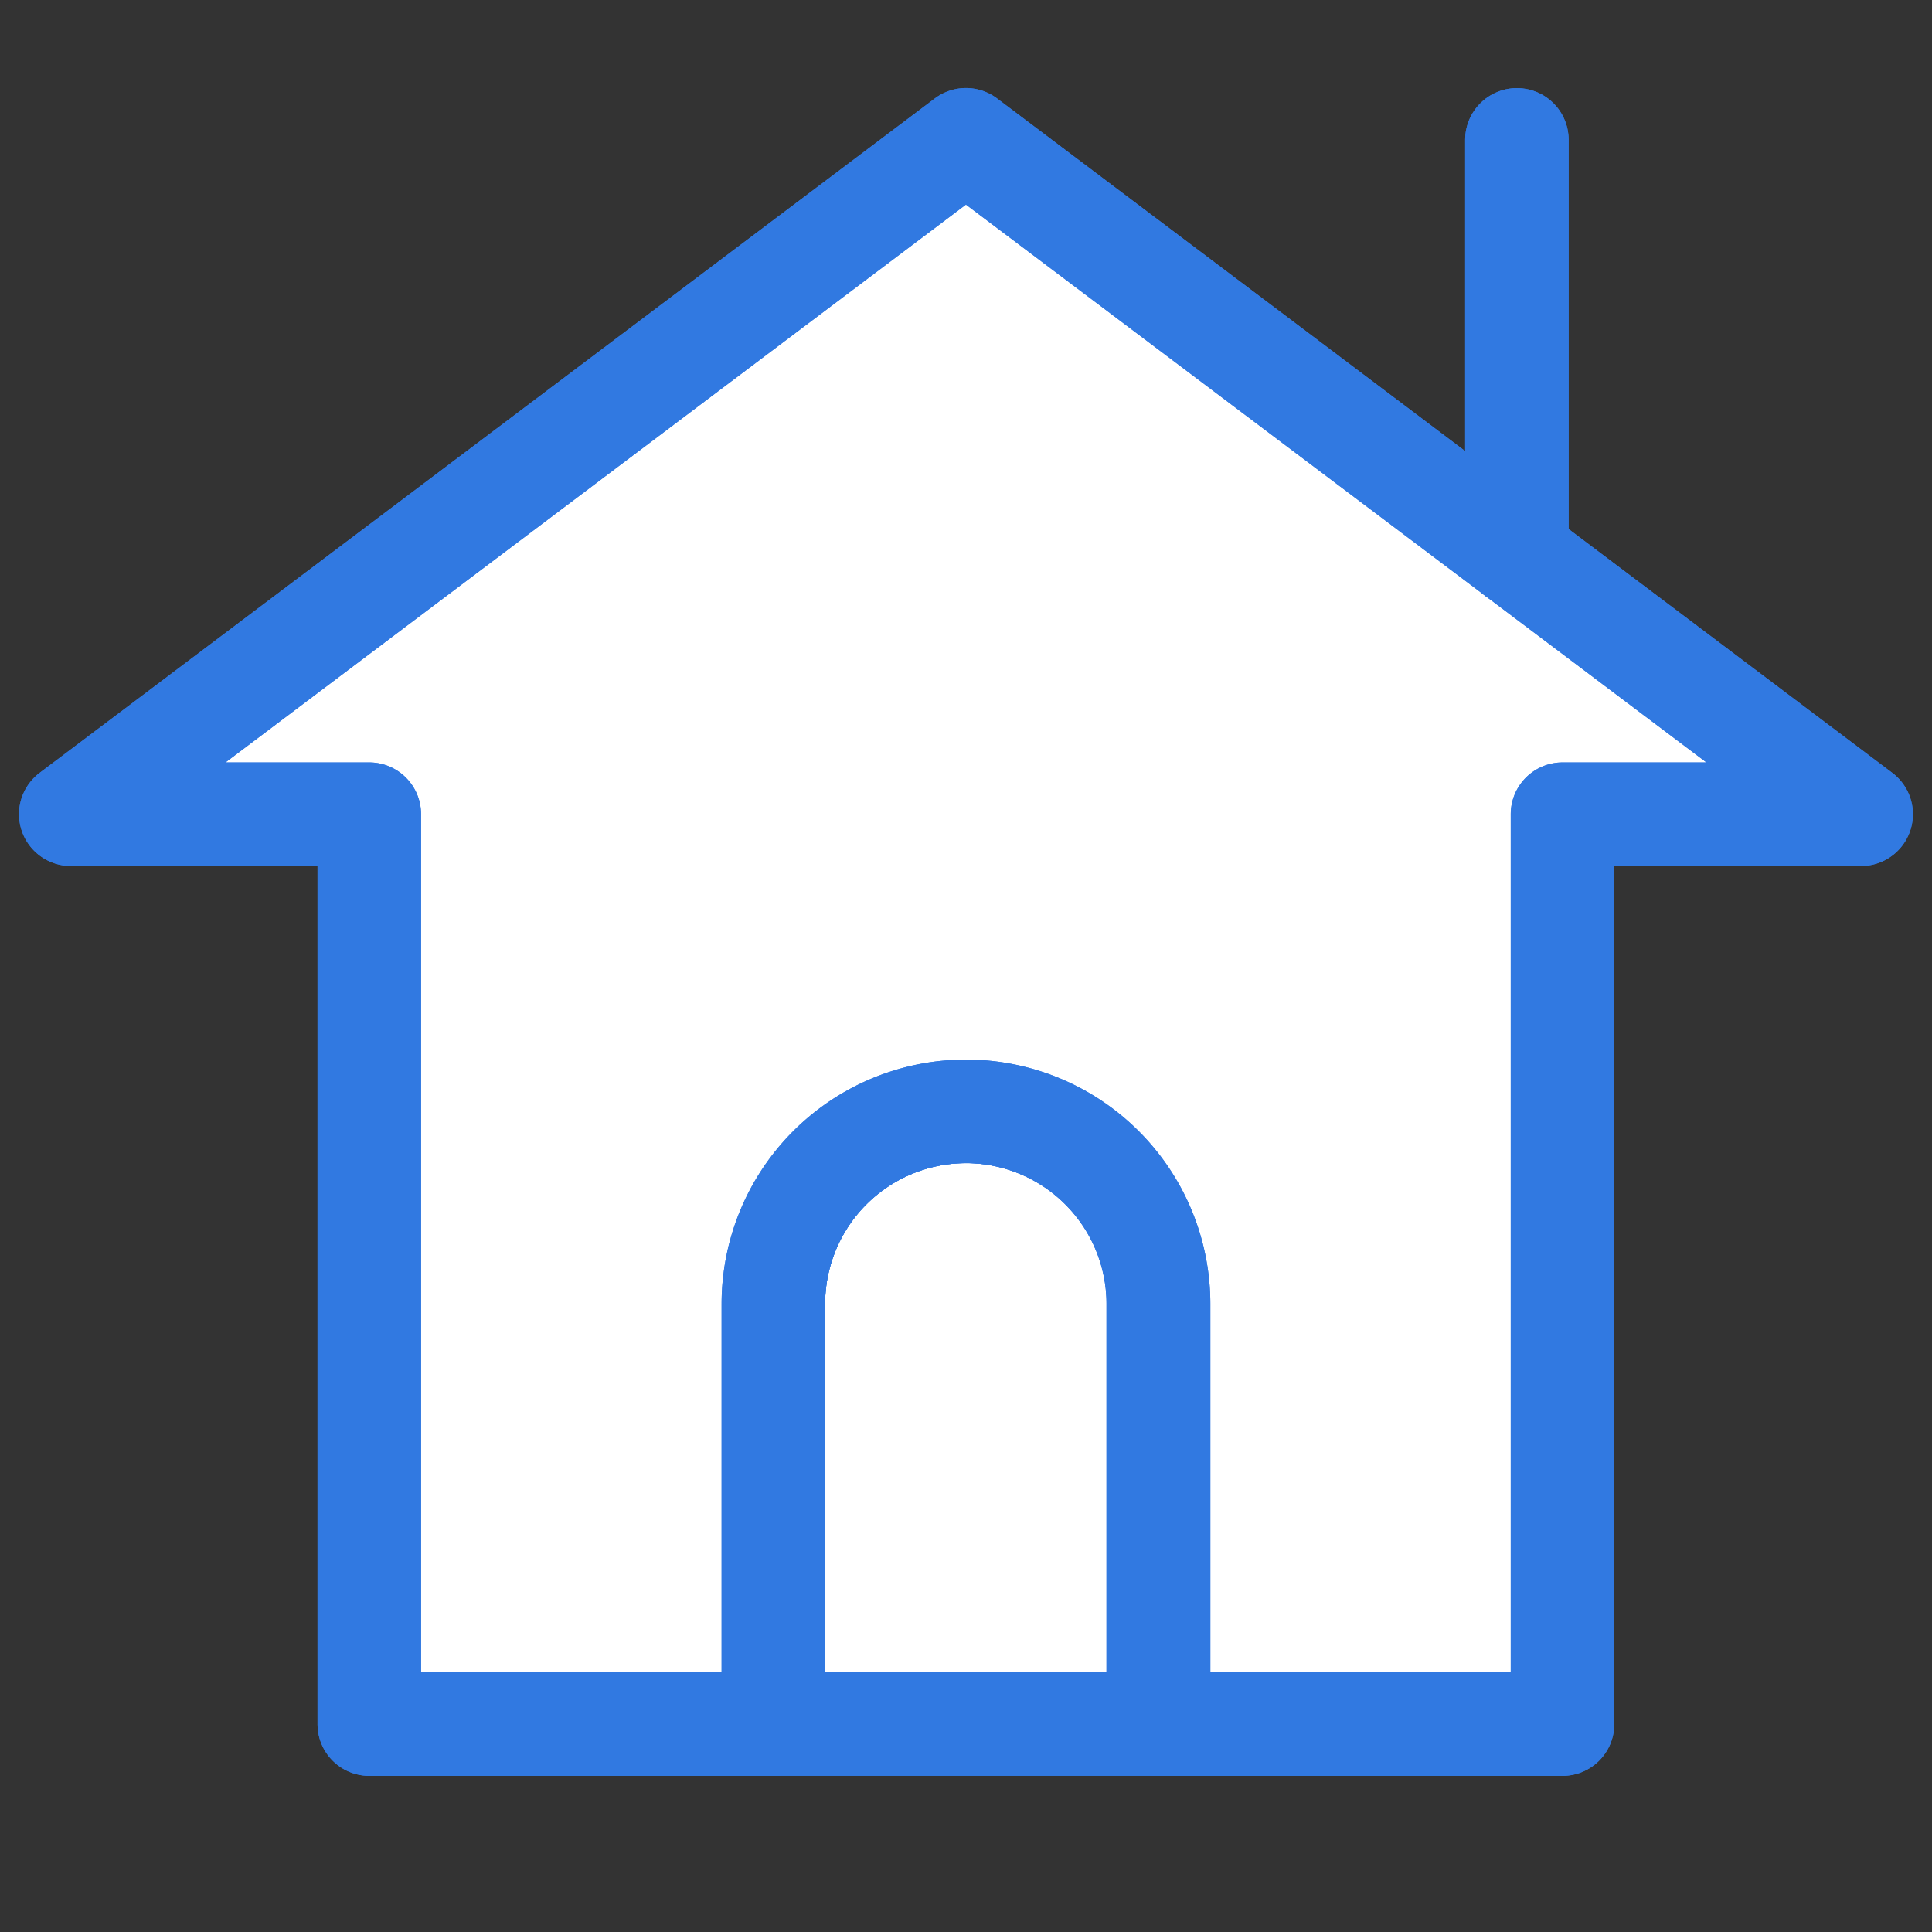 <svg xmlns="http://www.w3.org/2000/svg" xmlns:xlink="http://www.w3.org/1999/xlink" width="28" height="28" viewBox="0 0 28 28">
  <rect x="0" y="0" width="28" height="28" fill="#333333" stroke="none"/>
  <defs>
    <clipPath id="clip-path">
      <rect id="사각형_2949" data-name="사각형 2949" width="28" height="25.014" fill="none" stroke="#3179e1" stroke-linecap="round" stroke-linejoin="round" stroke-width="1.5"/>
    </clipPath>
  </defs>
  <g id="program_ico_1" transform="translate(-741 -3833)">
    <rect id="사각형_2963" data-name="사각형 2963" width="28" height="28" transform="translate(741 3833)" fill="none" opacity="0.07"/>
    <g id="그룹_7185" data-name="그룹 7185" transform="translate(741 3834)">
      <g id="그룹_7184" data-name="그룹 7184" transform="translate(0 0)" clip-path="url(#clip-path)">
        <path id="패스_5773" data-name="패스 5773" d="M13.713,14.721h0a2.792,2.792,0,0,0-2.791,2.791V23.6H16.5v-6.09a2.792,2.792,0,0,0-2.791-2.791" transform="translate(0.286 0.386)" fill="#fff" stroke="#3179e1" stroke-linecap="round" stroke-linejoin="round" stroke-width="1.5"/>
        <path id="패스_5774" data-name="패스 5774" d="M13.713,14.721h0a2.792,2.792,0,0,0-2.791,2.791V23.6H16.5v-6.09A2.792,2.792,0,0,0,13.713,14.721Z" transform="translate(0.286 0.386)" fill="none" stroke="#3179e1" stroke-linecap="round" stroke-linejoin="round" stroke-width="1.5"/>
        <path id="패스_5775" data-name="패스 5775" d="M13.973,1,1,10.774H5.326V23.961h5.856V17.872a2.791,2.791,0,1,1,5.583,0v6.089h5.854V10.774h4.328Z" transform="translate(0.026 0.026)" fill="#fff" stroke="#3179e1" stroke-linecap="round" stroke-linejoin="round" stroke-width="1.5"/>
        <path id="패스_5776" data-name="패스 5776" d="M13.973,1,1,10.774H5.326V23.961h5.856V17.872a2.791,2.791,0,1,1,5.583,0v6.089h5.854V10.774h4.328Z" transform="translate(0.026 0.026)" fill="none" stroke="#3179e1" stroke-linecap="round" stroke-linejoin="round" stroke-width="1.5"/>
        <line id="선_919" data-name="선 919" y1="6.015" transform="translate(21.984 1.027)" fill="#fff" stroke="#3179e1" stroke-linecap="round" stroke-width="1.5"/>
        <line id="선_920" data-name="선 920" y1="6.015" transform="translate(21.984 1.027)" fill="none" stroke="#3179e1" stroke-linecap="round" stroke-linejoin="round" stroke-width="1.5"/>
      </g>
    </g>
  </g>
</svg>
